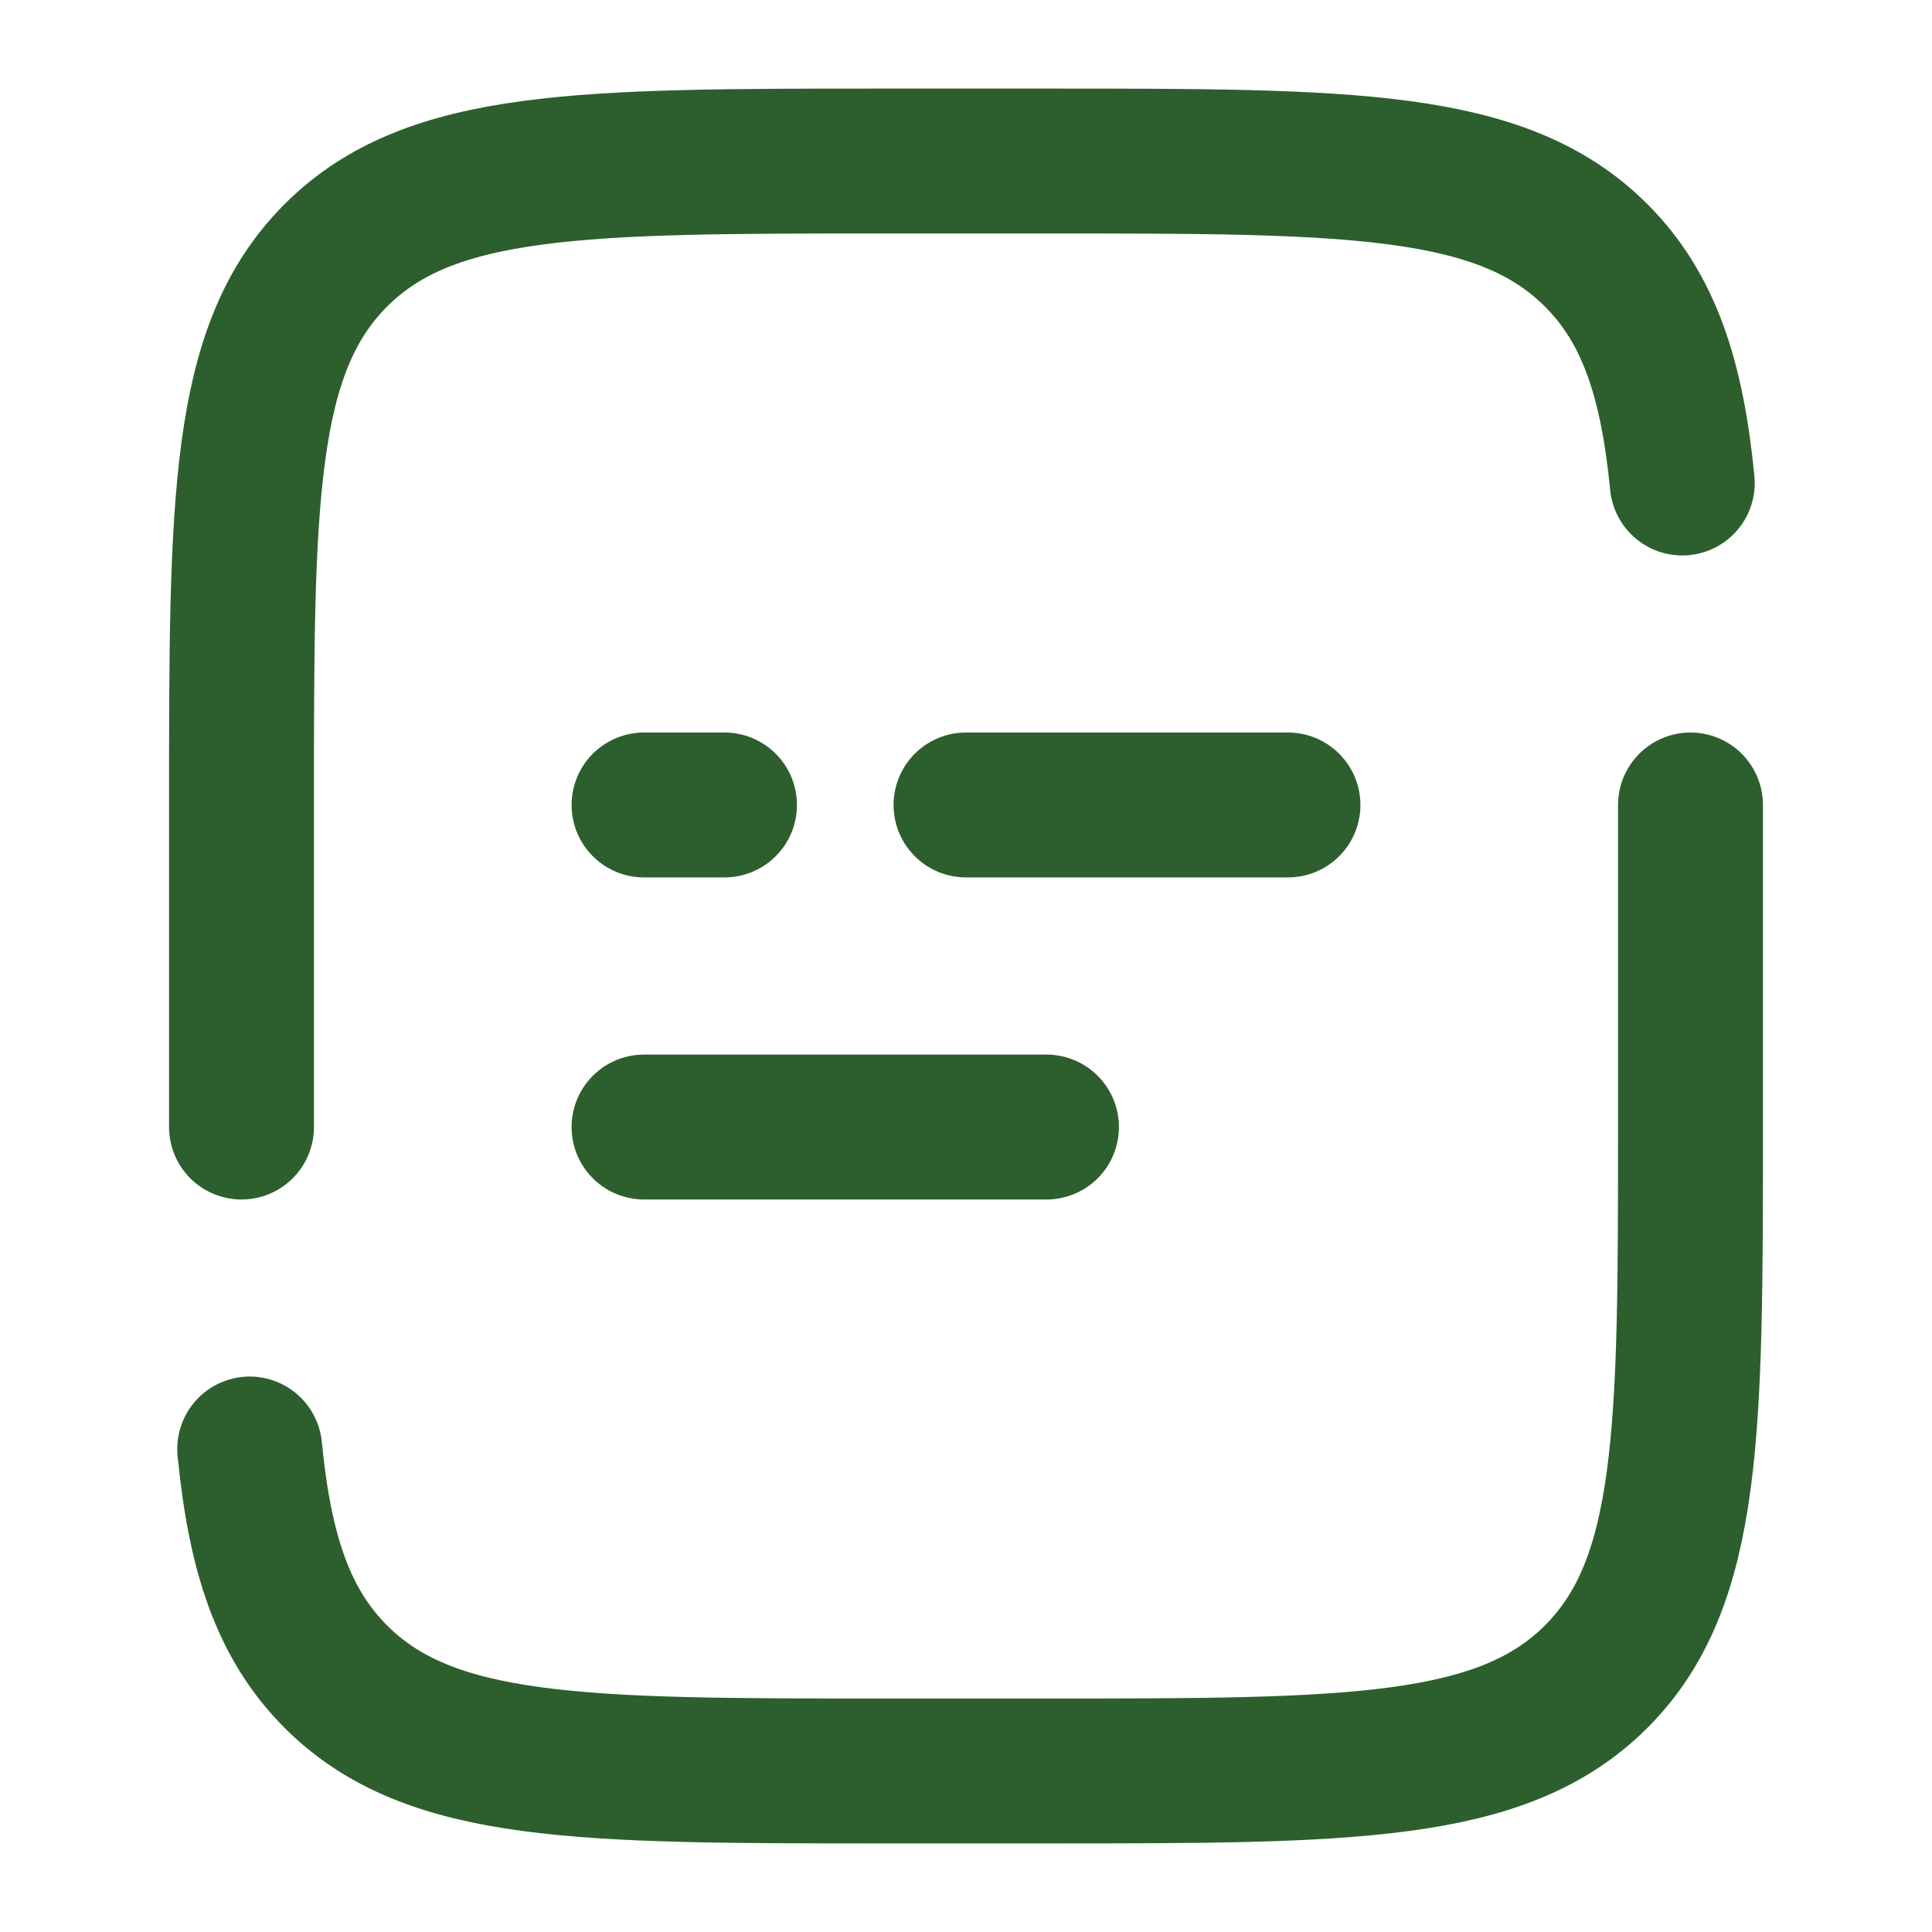 <?xml version="1.0" encoding="UTF-8"?>
<svg xmlns="http://www.w3.org/2000/svg" width="20" height="20" viewBox="0 0 20 20" fill="none">
  <path d="M2.5 11.667V8.333C2.5 5.191 2.5 3.619 3.477 2.643C4.453 1.667 6.024 1.667 9.167 1.667H10.833C13.976 1.667 15.547 1.667 16.523 2.643C17.068 3.187 17.309 3.917 17.415 5M17.5 8.333V11.667C17.5 14.809 17.5 16.381 16.523 17.357C15.547 18.332 13.976 18.333 10.833 18.333H9.167C6.024 18.333 4.452 18.333 3.477 17.357C2.932 16.812 2.691 16.083 2.585 15M6.667 11.667H10.833M6.667 8.333H7.5M13.333 8.333H10" stroke="#2C5F2D" stroke-width="1.5" stroke-linecap="round"></path>
</svg>
